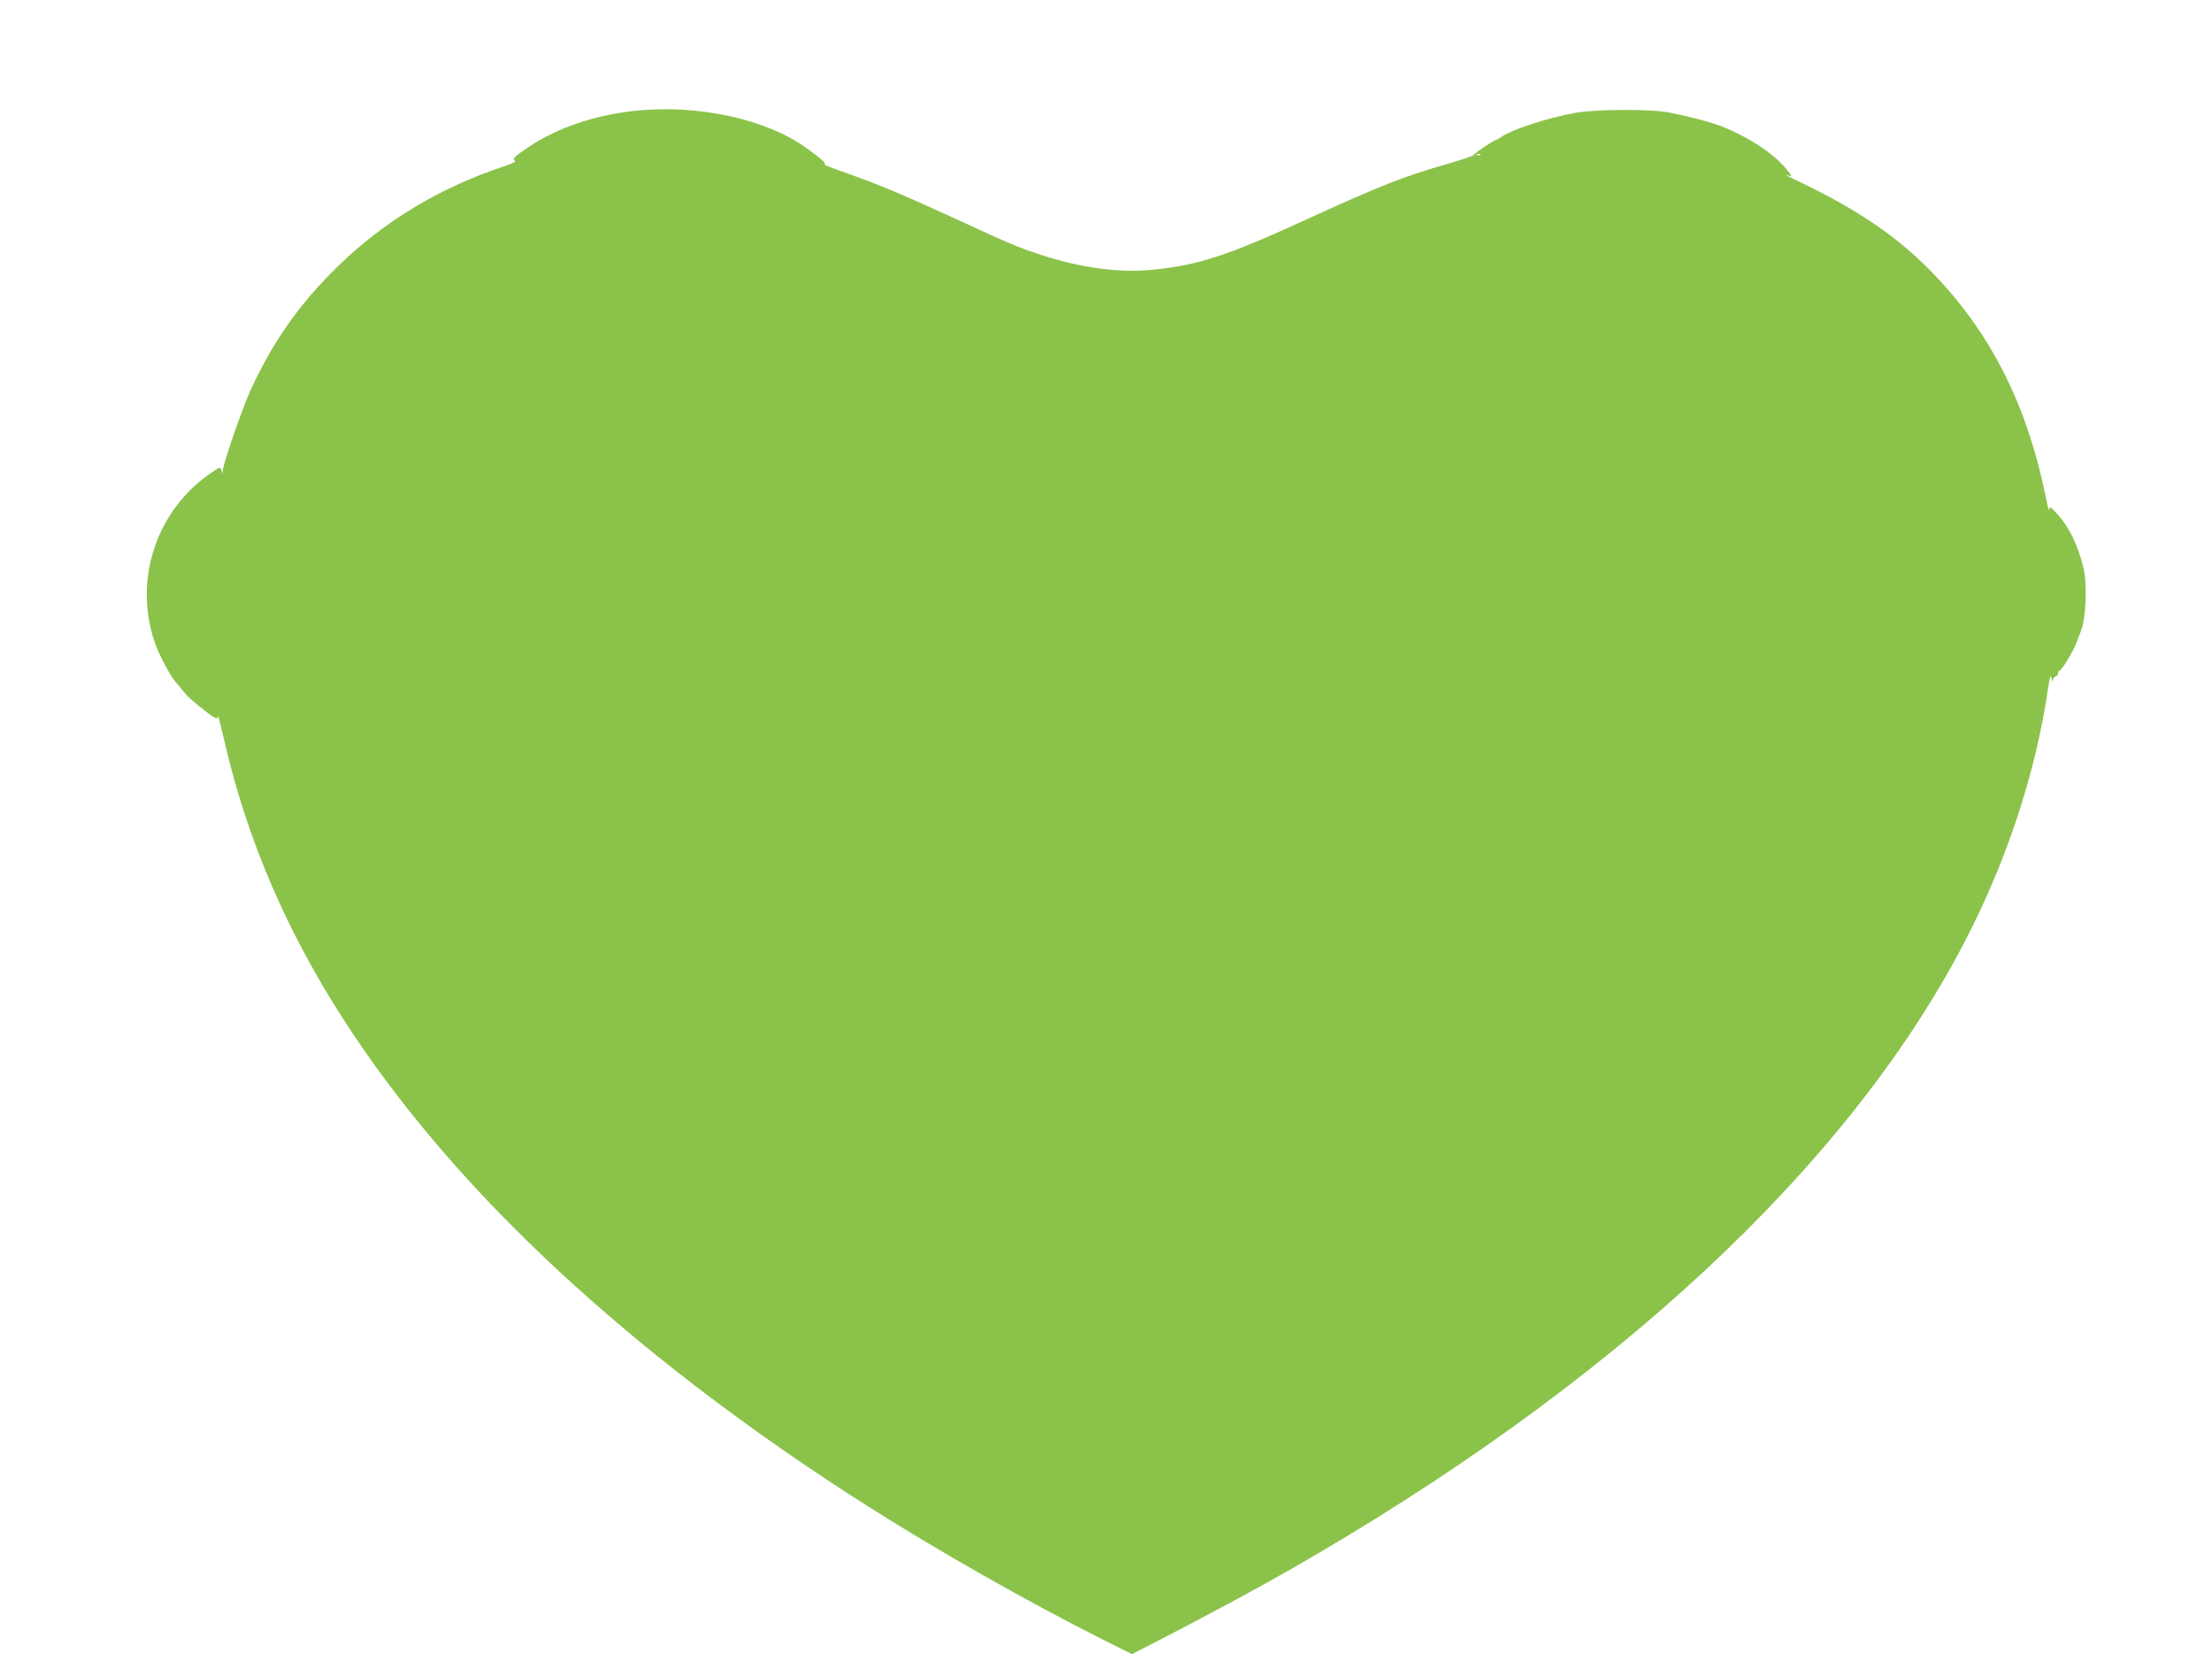 <?xml version="1.0" standalone="no"?>
<!DOCTYPE svg PUBLIC "-//W3C//DTD SVG 20010904//EN"
 "http://www.w3.org/TR/2001/REC-SVG-20010904/DTD/svg10.dtd">
<svg version="1.0" xmlns="http://www.w3.org/2000/svg"
 width="1280pt" height="957pt" viewBox="0 0 1280 957"
 preserveAspectRatio="xMidYMid meet">
<g transform="translate(0,957) scale(0.1,-0.1)"
fill="#8bc34a" stroke="none">
<path d="M3676 8929 c-237 -25 -453 -99 -621 -212 -80 -54 -92 -67 -75 -77 8
-5 -18 -18 -71 -35 -364 -121 -686 -315 -953 -575 -225 -219 -379 -439 -509
-724 -50 -112 -156 -419 -158 -459 -1 -22 -1 -22 -7 1 -7 22 -7 22 -58 -12
-318 -215 -453 -618 -329 -981 23 -69 89 -194 121 -230 14 -16 37 -44 51 -62
13 -17 50 -51 81 -75 31 -24 59 -46 62 -49 3 -3 15 -11 27 -18 20 -10 23 -9
24 6 0 10 15 -48 34 -129 191 -841 593 -1601 1249 -2368 614 -717 1447 -1416
2441 -2051 420 -269 971 -582 1405 -799 l160 -80 168 86 c310 161 526 277 737
397 1871 1068 3230 2330 3908 3627 247 473 416 983 488 1475 11 72 15 84 20
60 4 -16 7 -22 8 -12 0 10 8 20 16 23 8 4 15 12 15 20 0 8 3 14 8 14 11 0 79
111 97 160 9 25 21 54 25 65 31 73 40 279 15 375 -33 130 -82 231 -150 306
-42 46 -44 47 -46 24 0 -14 -9 16 -19 65 -105 524 -307 934 -630 1278 -223
237 -466 402 -860 585 -24 12 -24 12 -1 6 23 -6 22 -4 -10 35 -73 91 -211 183
-374 249 -62 25 -226 68 -325 84 -110 18 -415 15 -525 -5 -167 -31 -363 -95
-427 -139 -14 -10 -29 -18 -32 -18 -10 0 -127 -78 -129 -87 -1 -4 -67 -27
-147 -50 -257 -73 -404 -132 -812 -319 -470 -215 -628 -267 -901 -295 -190
-19 -418 12 -647 88 -134 44 -171 60 -475 200 -320 147 -455 204 -640 269 -82
29 -143 53 -135 53 18 1 -18 34 -107 97 -231 166 -626 251 -987 213z m4891
-255 c-3 -3 -12 -4 -19 -1 -8 3 -5 6 6 6 11 1 17 -2 13 -5z"/>
</g>
</svg>
